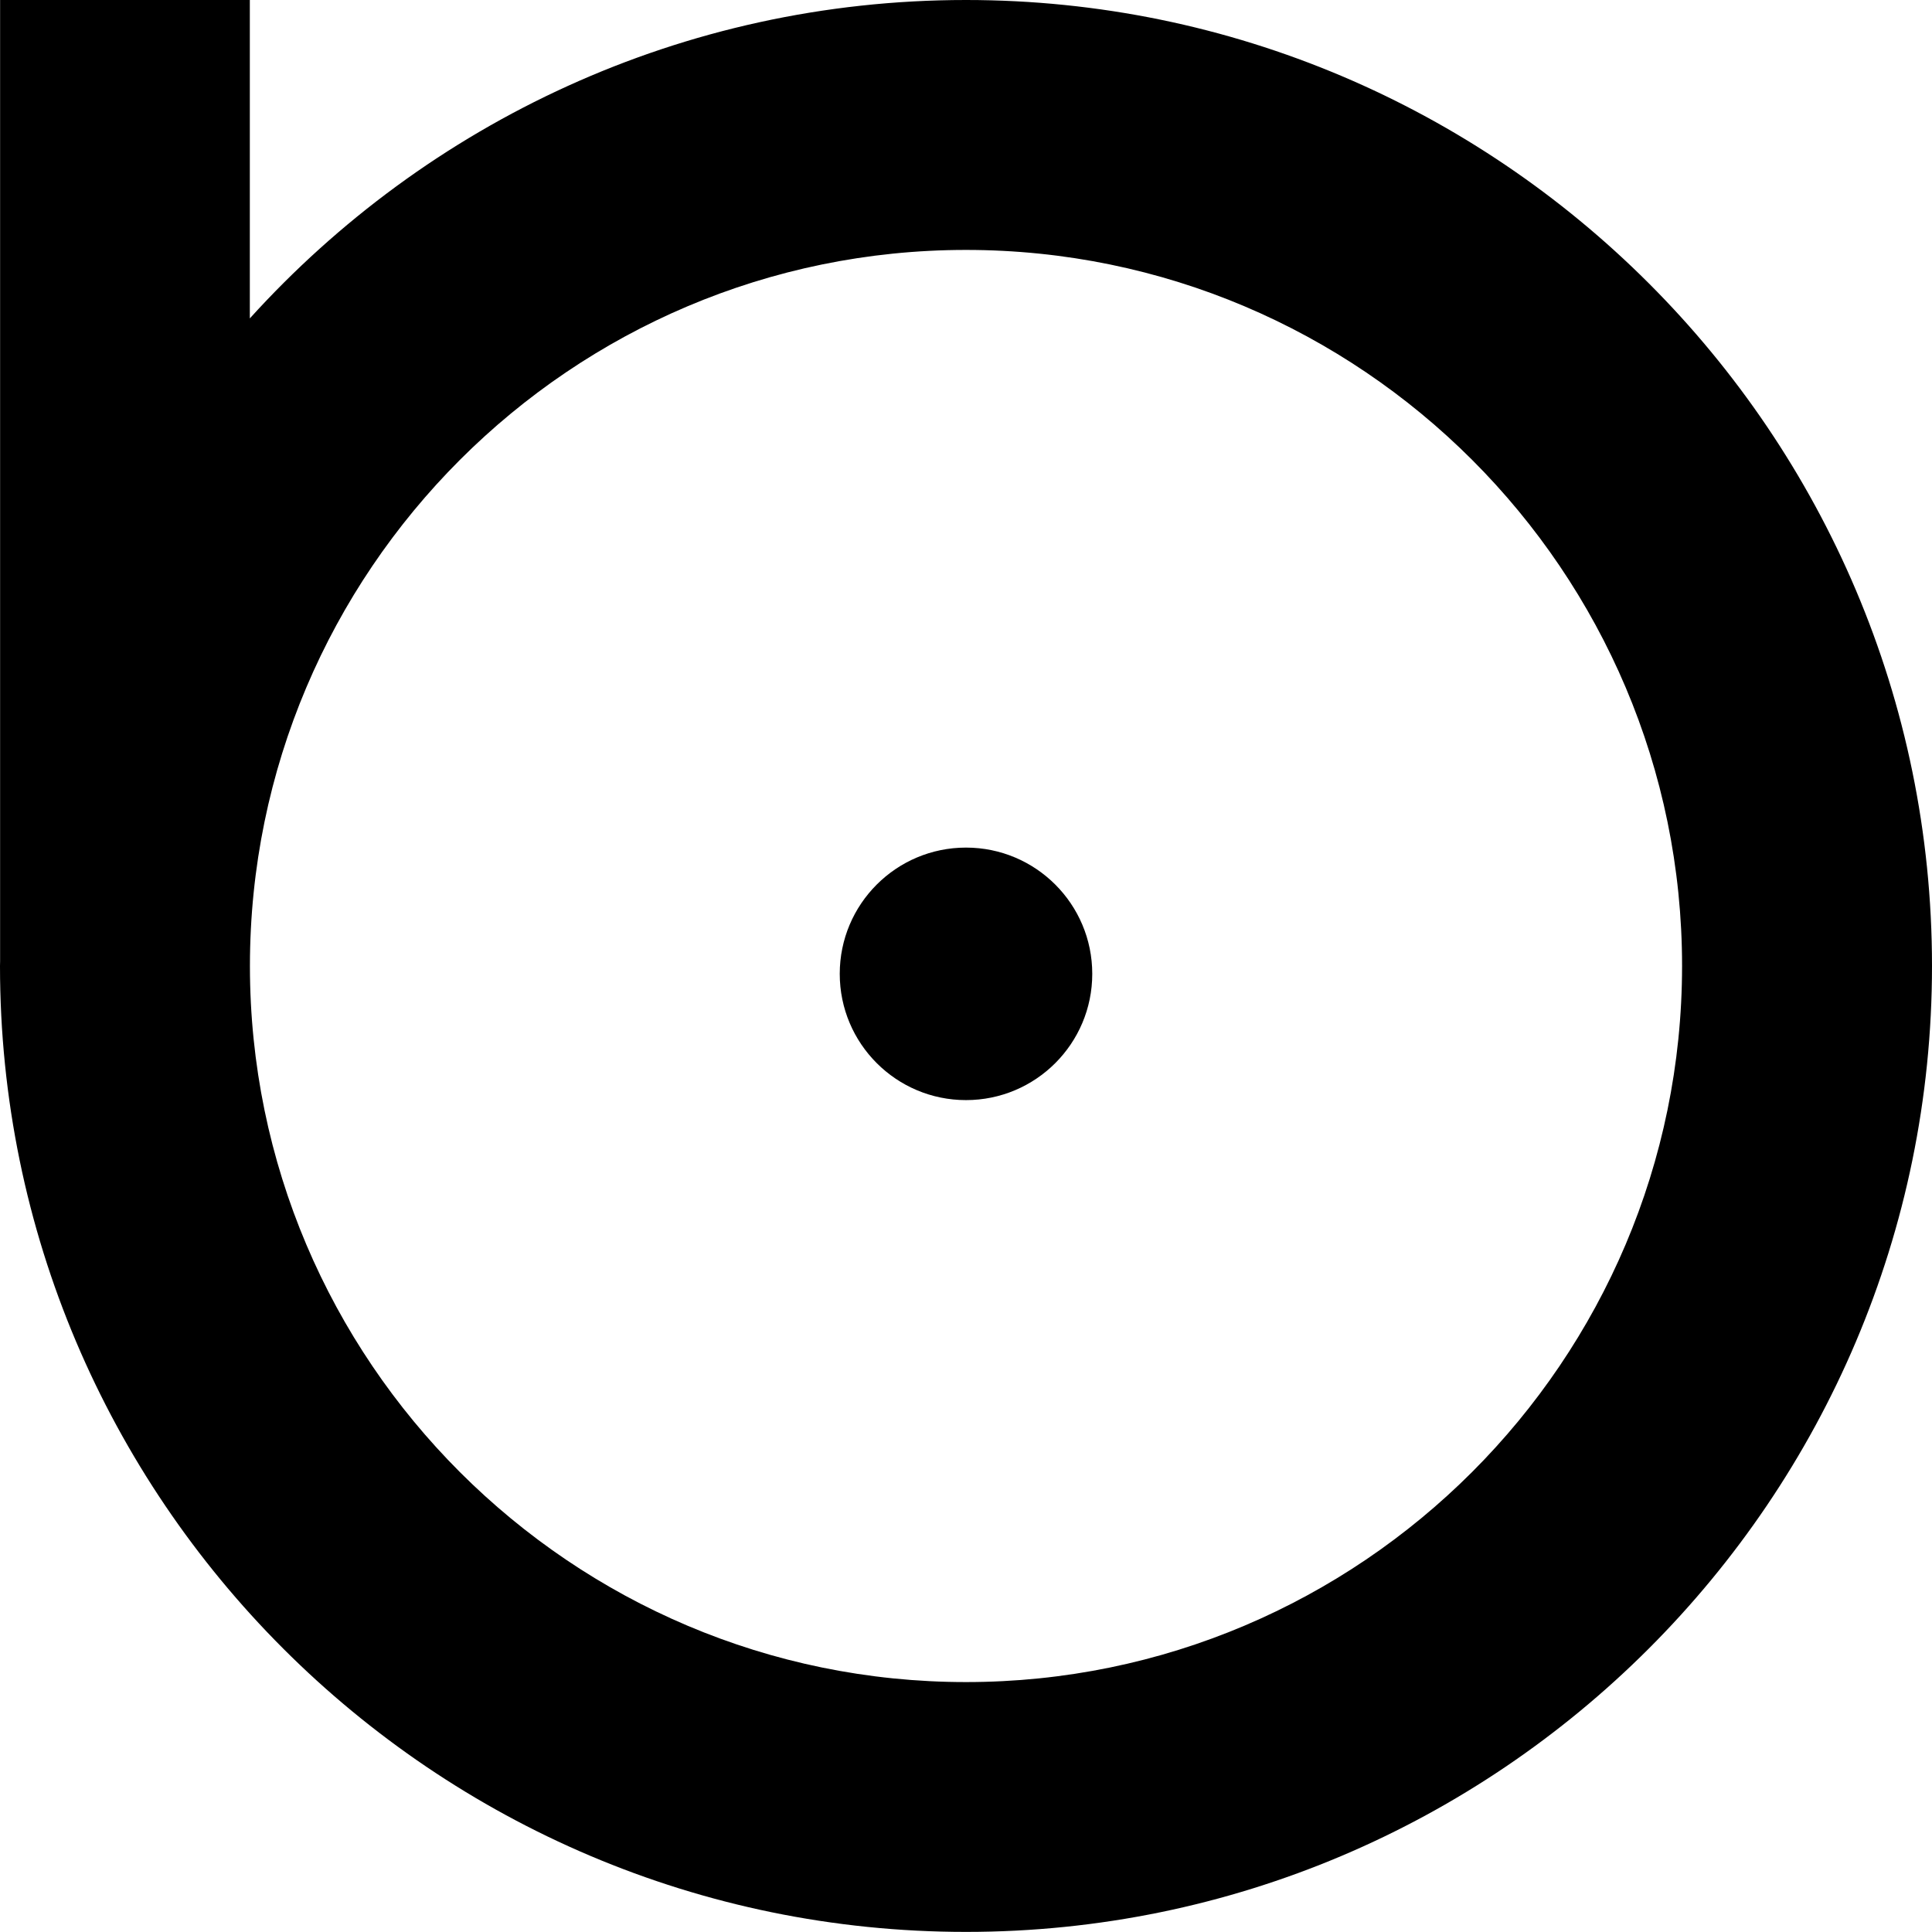<?xml version="1.0" encoding="UTF-8"?> <svg xmlns="http://www.w3.org/2000/svg" width="80" height="80" viewBox="0 0 80 80" fill="none"><path d="M40 0C28.249 0 17.669 5.095 10.345 13.184V4.07354e-05H0.004V39.804C0.004 39.871 0 39.933 0 39.996C0 62.051 17.944 79.996 40 79.996C62.056 79.996 80 62.051 80 39.996C80 17.944 62.056 0 40 0ZM40 69.651C23.653 69.651 10.349 56.352 10.349 40C10.349 23.653 23.648 10.349 40 10.349C56.352 10.349 69.651 23.648 69.651 40C69.646 56.347 56.347 69.651 40 69.651Z" fill="black"></path><path d="M40 45.553C42.887 45.553 45.228 43.212 45.228 40.325C45.228 37.437 42.887 35.097 40 35.097C37.113 35.097 34.772 37.437 34.772 40.325C34.772 43.212 37.113 45.553 40 45.553Z" fill="black"></path></svg> 
